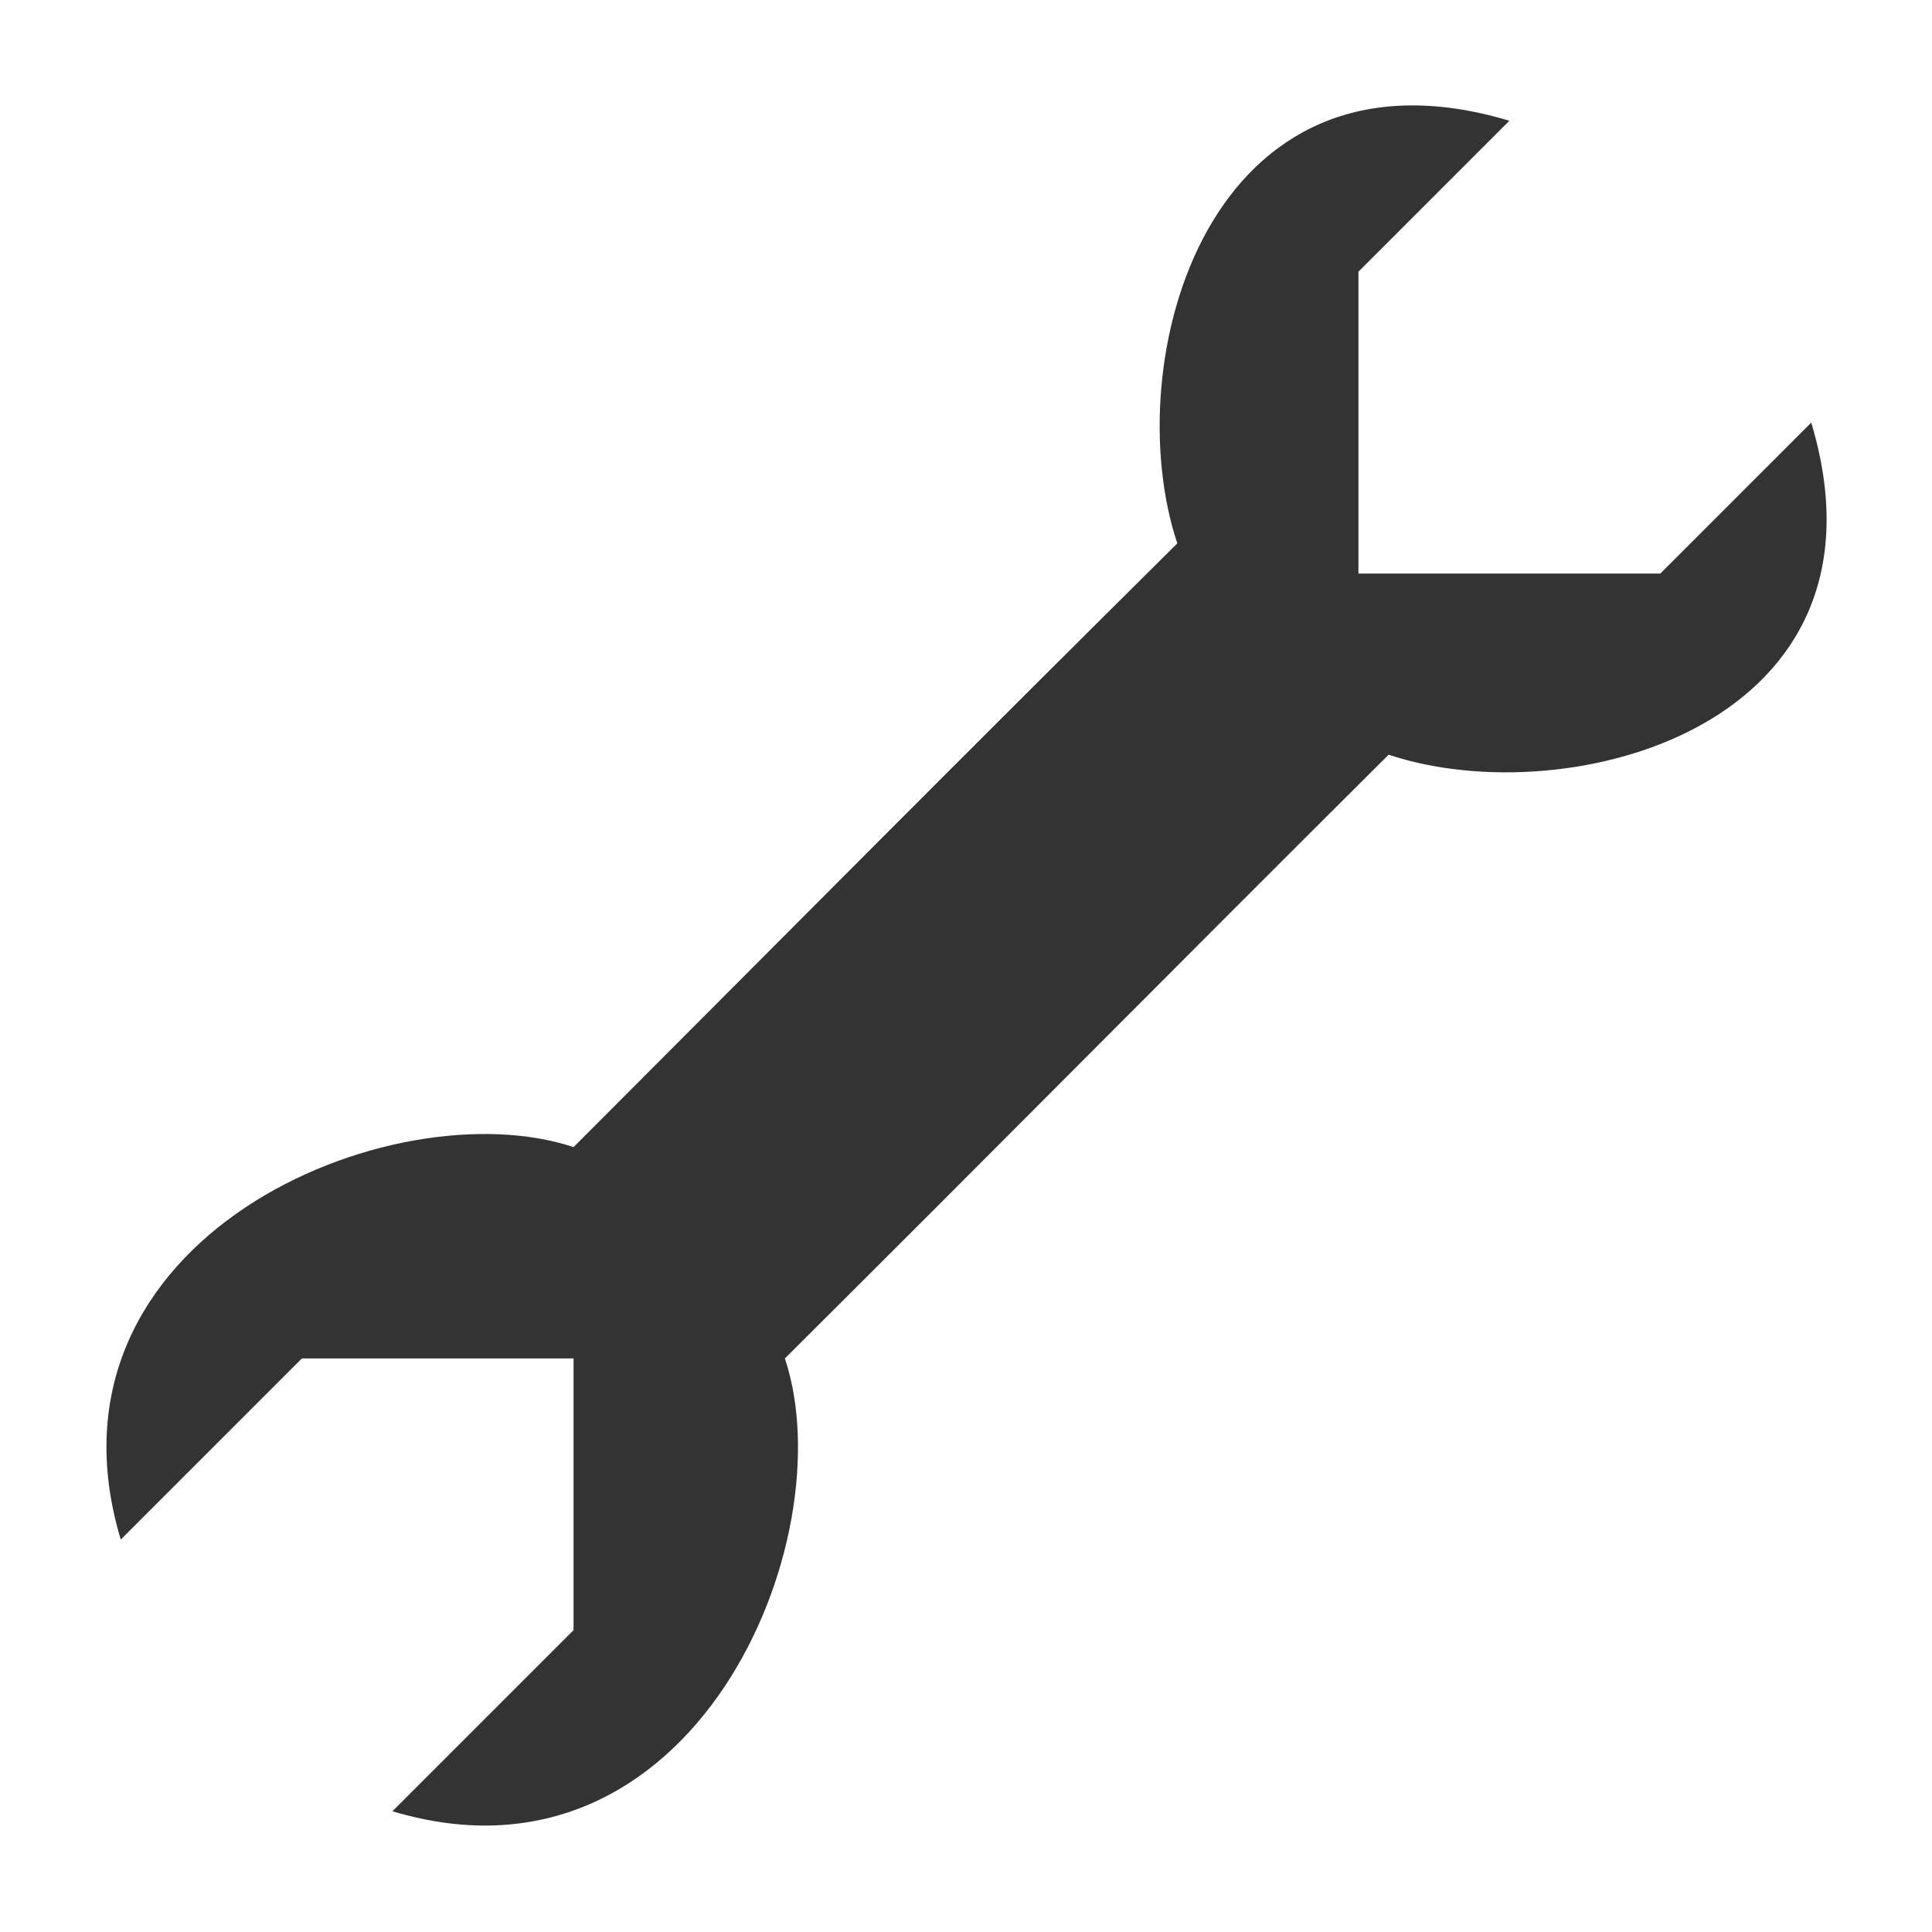 <?xml version="1.0" encoding="UTF-8" standalone="no"?>
<svg
   xmlns:dc="http://purl.org/dc/elements/1.1/"
   xmlns:cc="http://creativecommons.org/ns#"
   xmlns:rdf="http://www.w3.org/1999/02/22-rdf-syntax-ns#"
   xmlns:svg="http://www.w3.org/2000/svg"
   xmlns="http://www.w3.org/2000/svg"
   xmlns:sodipodi="http://sodipodi.sourceforge.net/DTD/sodipodi-0.dtd"
   xmlns:inkscape="http://www.inkscape.org/namespaces/inkscape"
   height="64"
   width="64"
   version="1.1"
   id="svg3026"
   inkscape:version="0.48.3.1 r9886"
   sodipodi:docname="Parameter.svg">
  <defs
     id="defs3034" />
  <sodipodi:namedview
     pagecolor="#ffffff"
     bordercolor="#666666"
     borderopacity="1"
     objecttolerance="10"
     gridtolerance="10"
     guidetolerance="10"
     inkscape:pageopacity="0"
     inkscape:pageshadow="2"
     inkscape:window-width="1680"
     inkscape:window-height="968"
     id="namedview3032"
     showgrid="true"
     showguides="false"
     inkscape:zoom="10.429825"
     inkscape:cx="15.854083"
     inkscape:cy="35.324394"
     inkscape:window-x="0"
     inkscape:window-y="27"
     inkscape:window-maximized="1"
     inkscape:current-layer="svg3026">
    <inkscape:grid
       type="xygrid"
       id="grid3036" />
  </sodipodi:namedview>
  <path
     style="color:#000000;fill:#333333;enable-background:accumulate"
     d="m 4,51 c 6,-6 6,-6 6,-6 l 9,0 0,9 -6,6 C 23,63 28,51 26,45 33.536,37.499 38.48,32.485 46,25 52,27 63,24 60,14 L 55,19 45,19 45,9 50,4 C 40,1 37,12 39,18 31.467,25.472 26.513,30.476 19,38 13,36 1,41 4,51 z"
     id="path3030"
     inkscape:connector-curvature="0"
     sodipodi:nodetypes="ccccccccccccccc" />
</svg>
